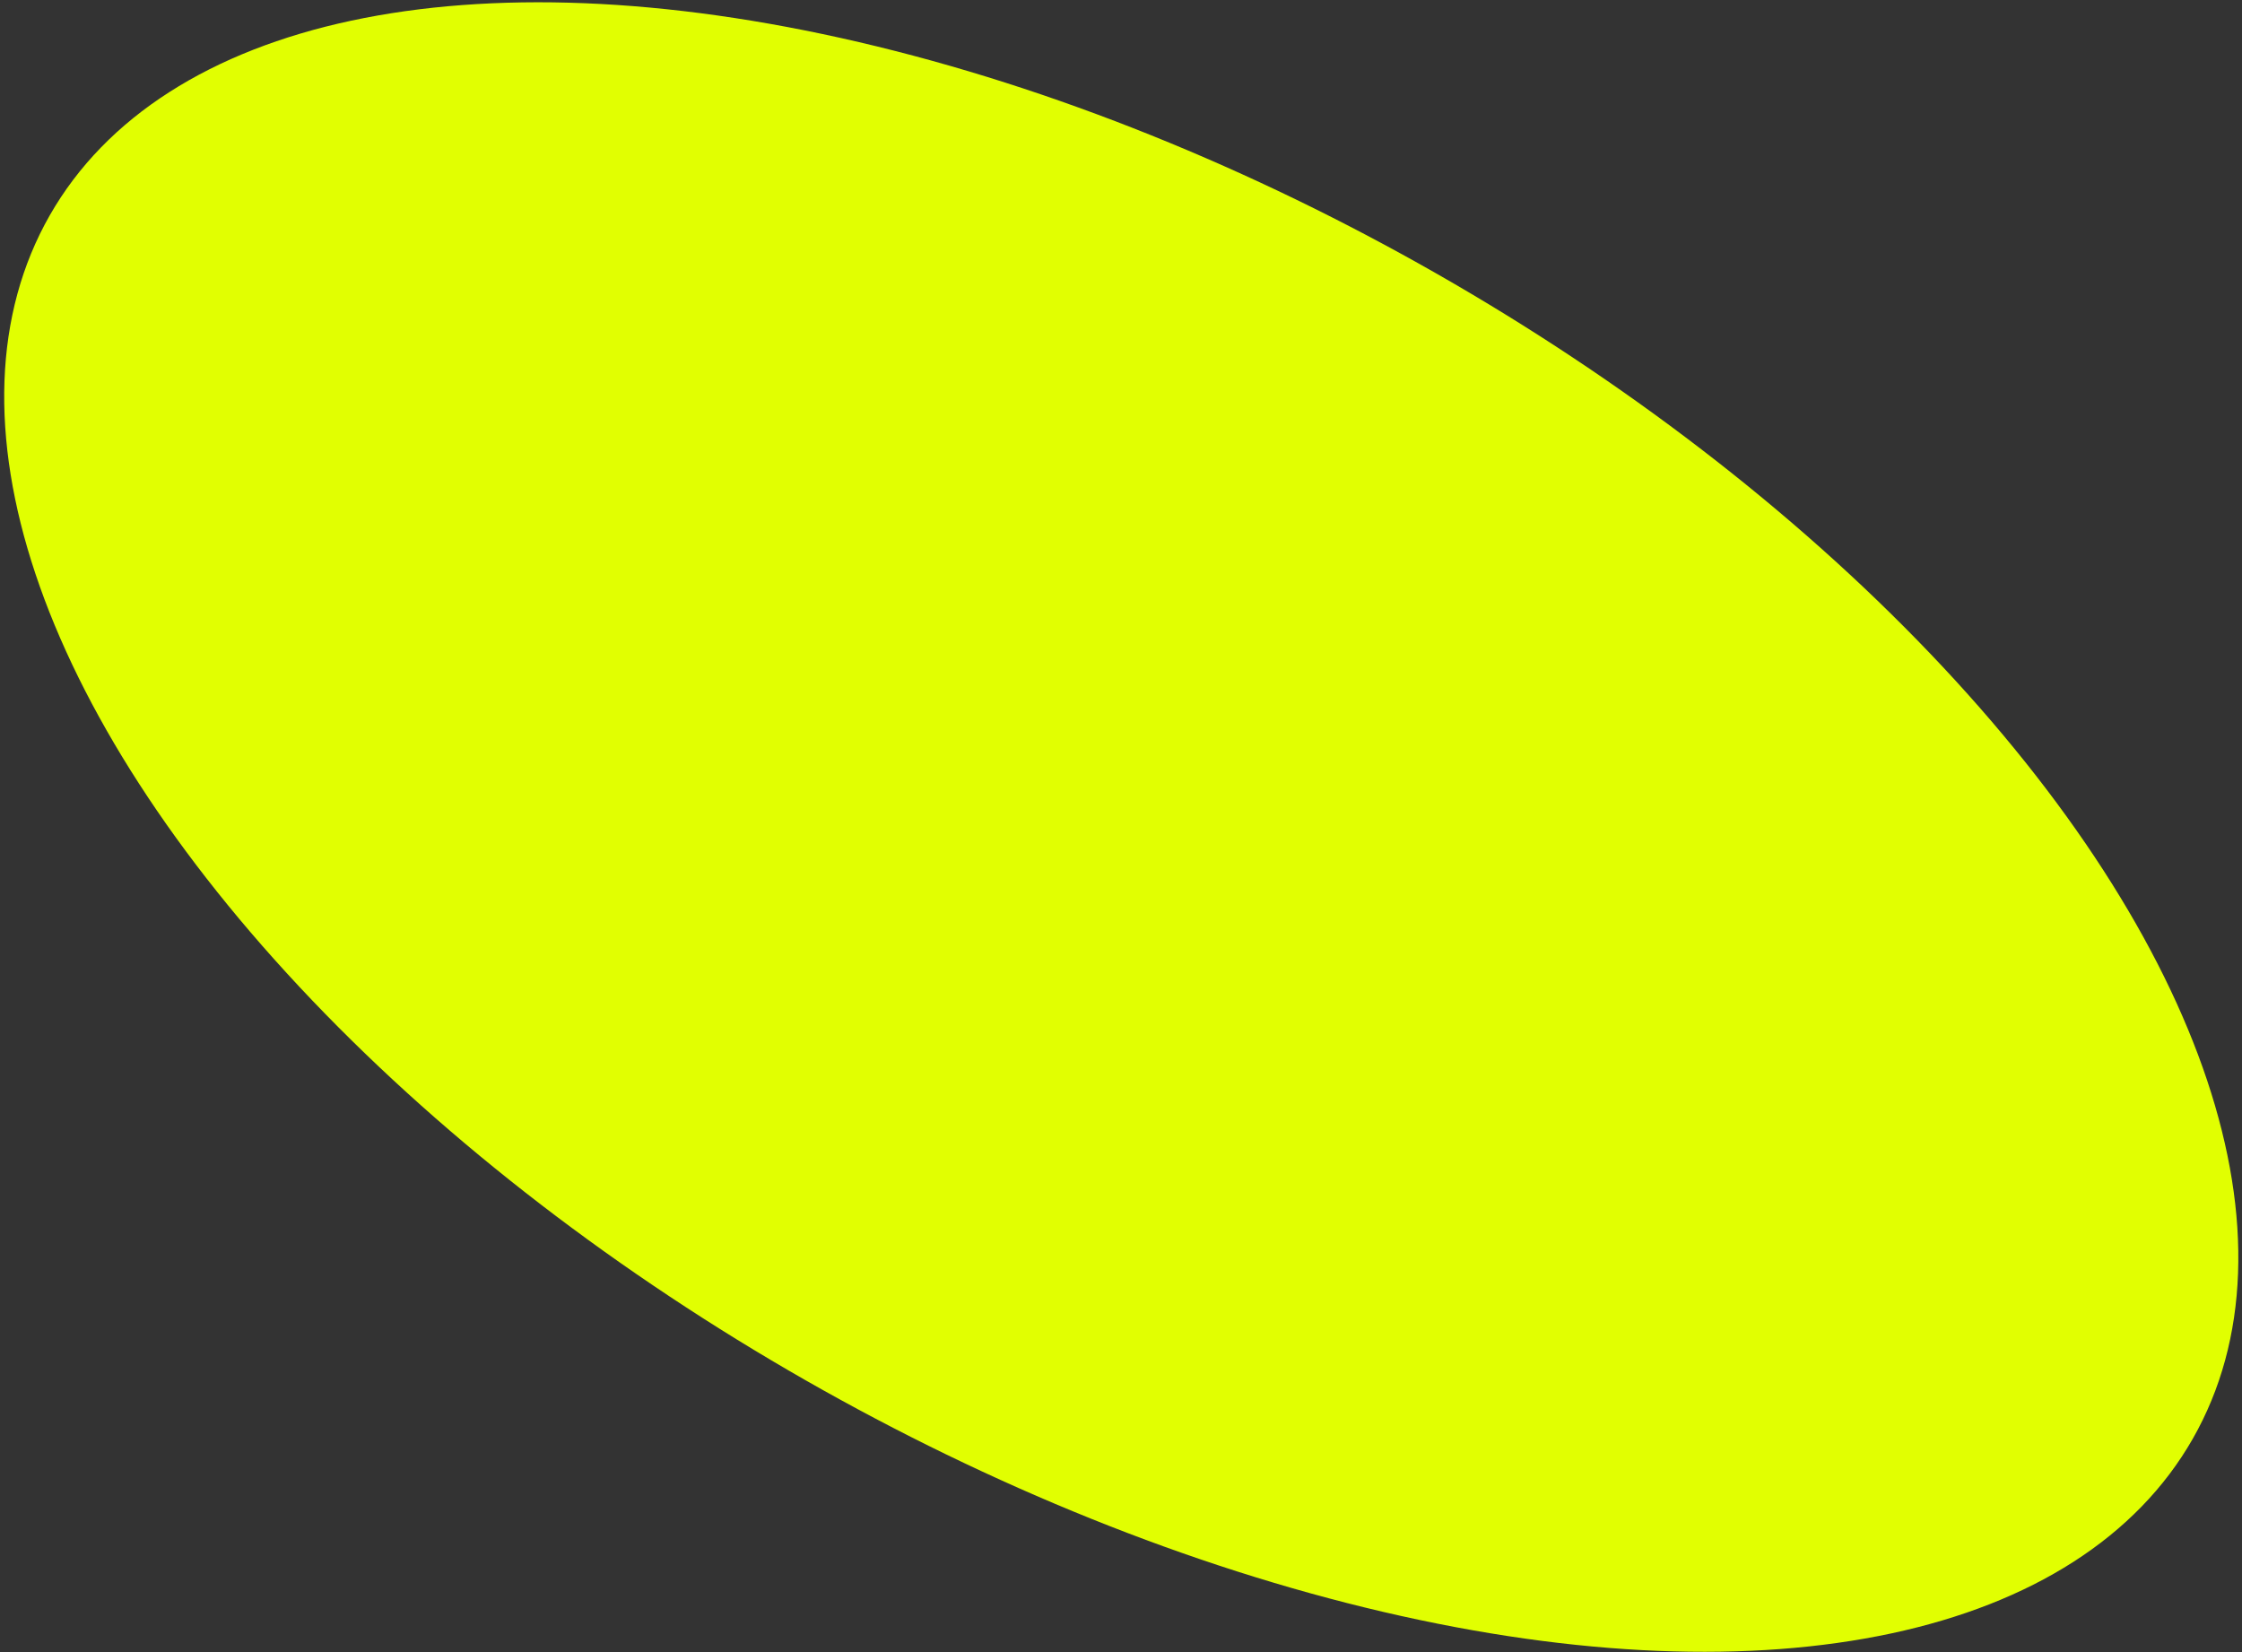<?xml version="1.0" encoding="UTF-8"?> <svg xmlns="http://www.w3.org/2000/svg" width="475" height="350" viewBox="0 0 475 350" fill="none"><rect x="0" y="0" width="475" height="350" fill="#333333" stroke="none"/><ellipse cx="237.557" cy="175.212" rx="261.399" ry="134.94" transform="rotate(29.722 237.557 175.212)" fill="#E1FF01"></ellipse></svg> 